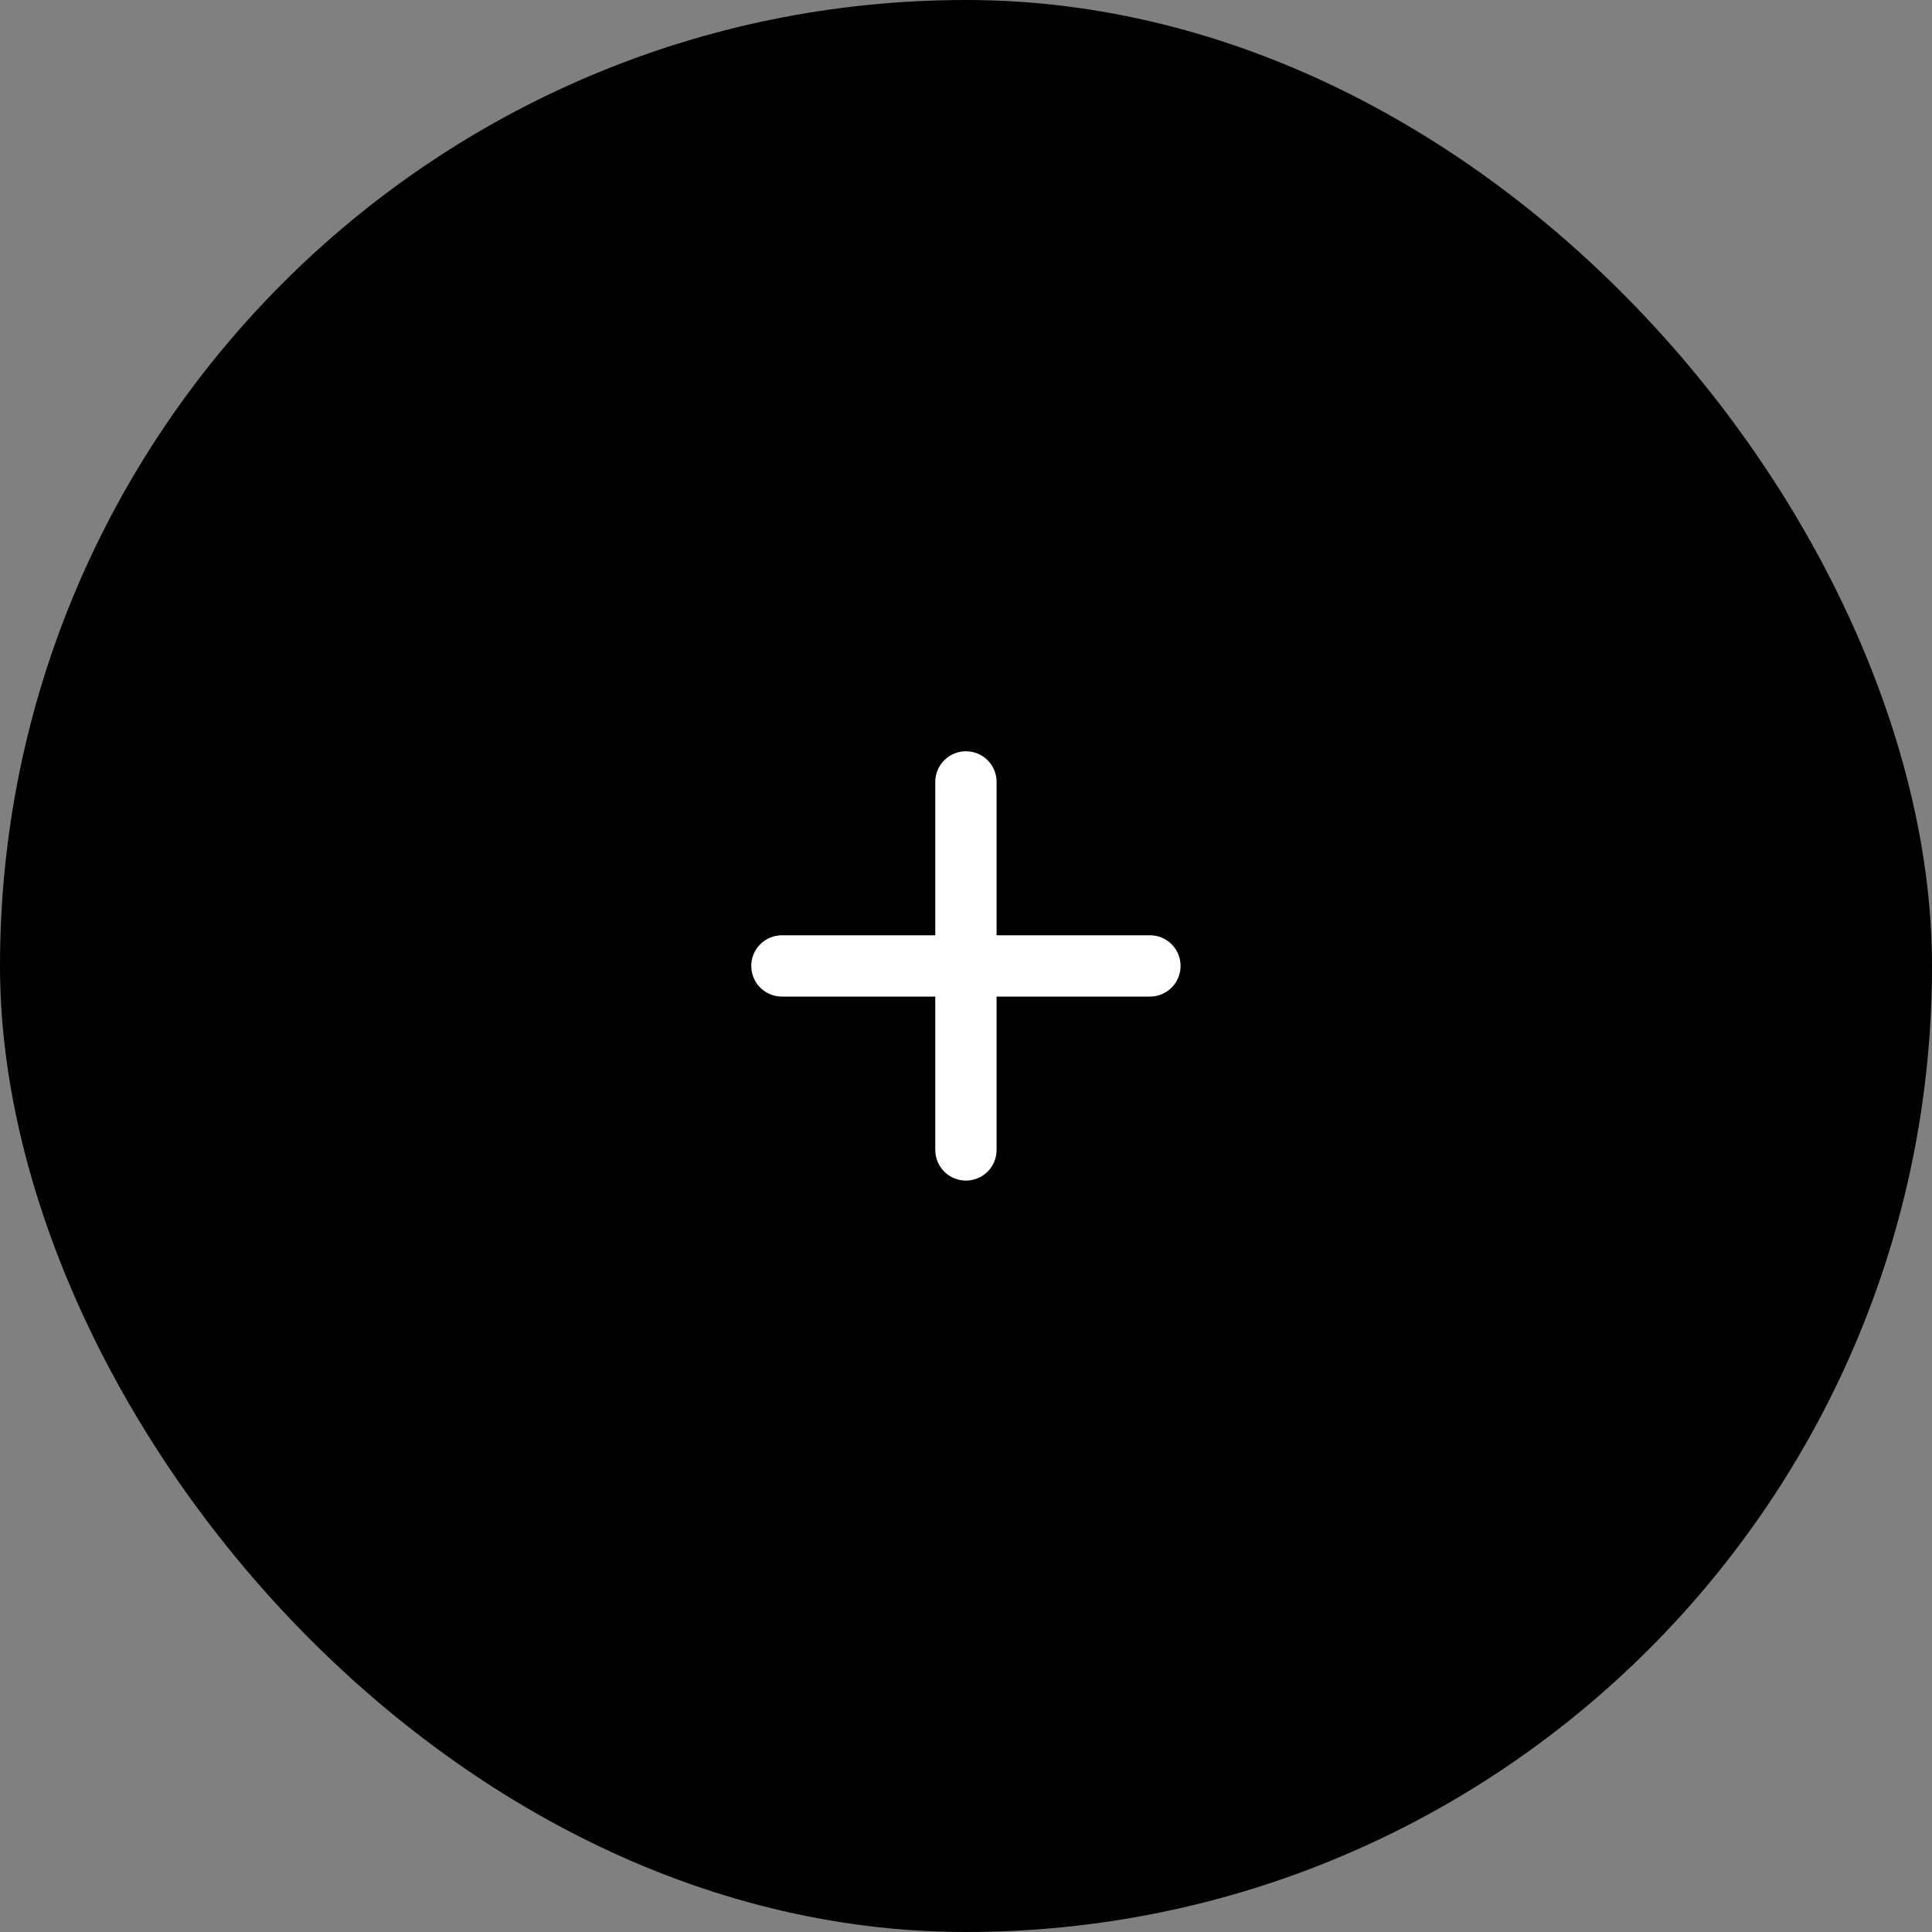 <svg width="42" height="42" viewBox="0 0 42 42" fill="none" xmlns="http://www.w3.org/2000/svg">
<rect x="0" y="0" width="42" height="42" fill="#808080" stroke="none"/>
<rect width="42" height="42" rx="21" fill="black"/>
<path d="M24.999 21.665H21.665V24.999C21.665 25.175 21.595 25.345 21.47 25.47C21.345 25.595 21.175 25.665 20.999 25.665C20.822 25.665 20.652 25.595 20.527 25.47C20.402 25.345 20.332 25.175 20.332 24.999V21.665H16.999C16.822 21.665 16.652 21.595 16.527 21.47C16.402 21.345 16.332 21.175 16.332 20.999C16.332 20.822 16.402 20.652 16.527 20.527C16.652 20.402 16.822 20.332 16.999 20.332H20.332V16.999C20.332 16.822 20.402 16.652 20.527 16.527C20.652 16.402 20.822 16.332 20.999 16.332C21.175 16.332 21.345 16.402 21.47 16.527C21.595 16.652 21.665 16.822 21.665 16.999V20.332H24.999C25.175 20.332 25.345 20.402 25.47 20.527C25.595 20.652 25.665 20.822 25.665 20.999C25.665 21.175 25.595 21.345 25.47 21.47C25.345 21.595 25.175 21.665 24.999 21.665Z" fill="white"/>
</svg>
